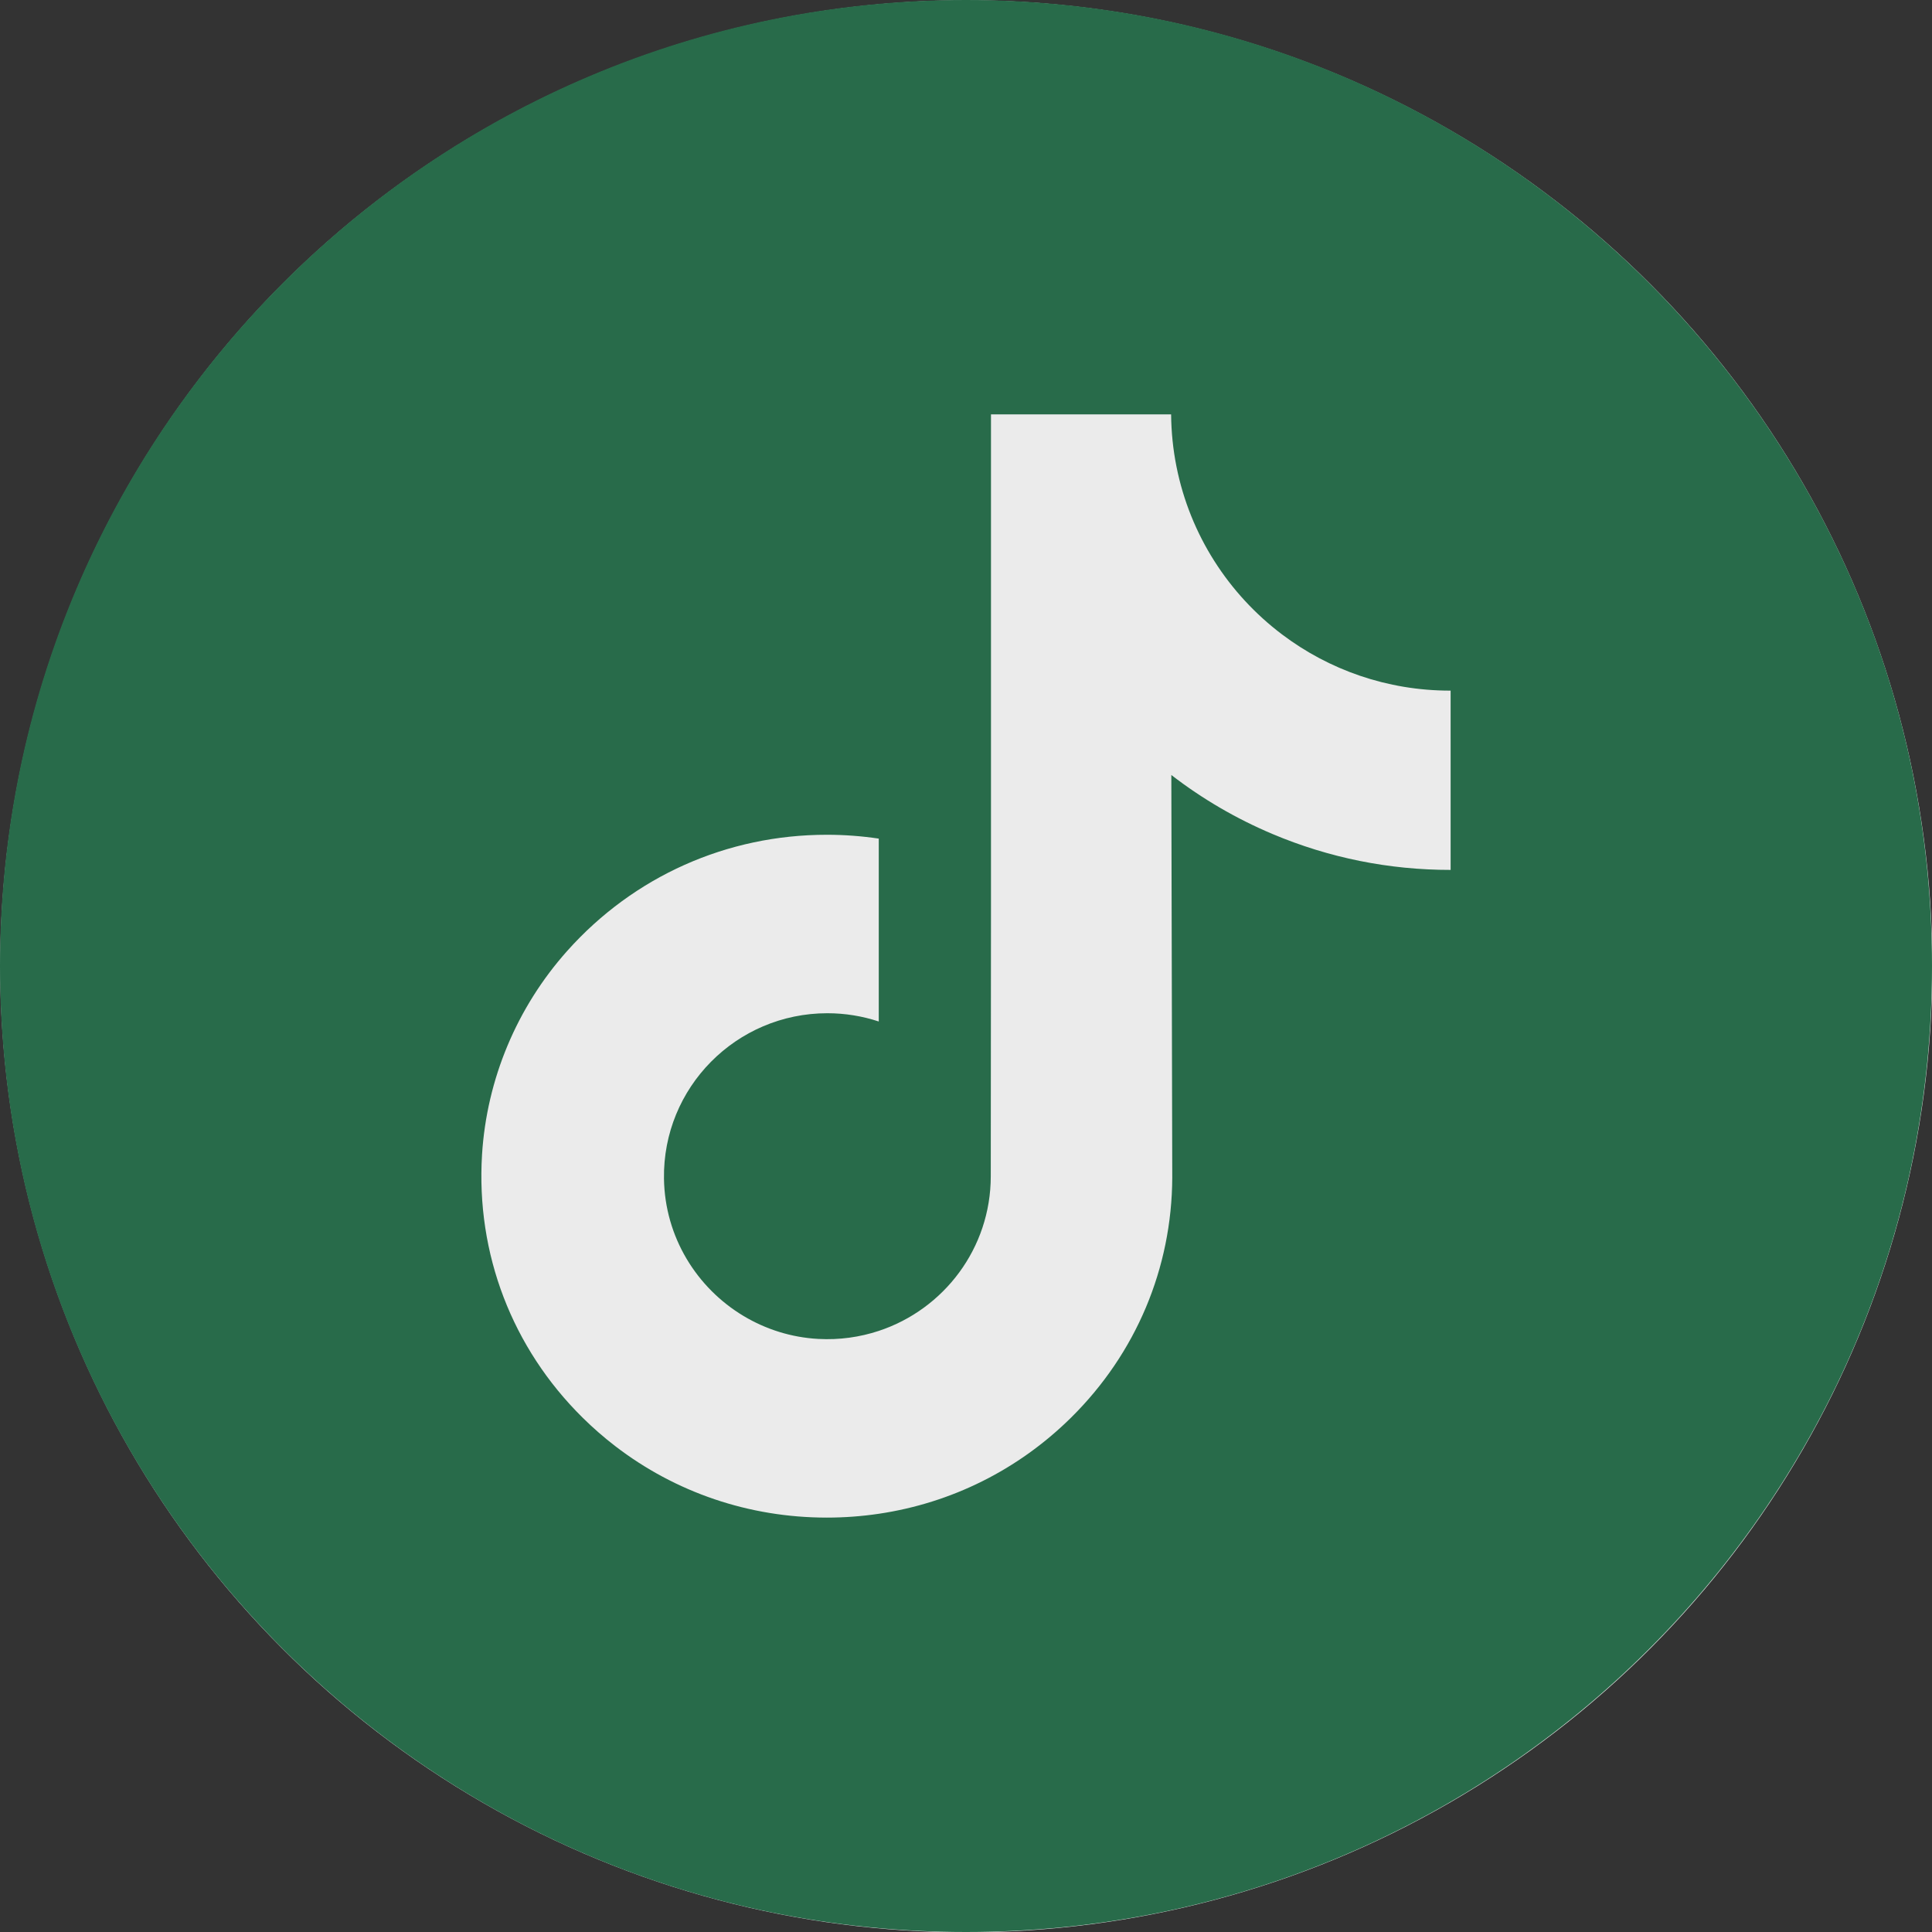 <?xml version="1.0" encoding="UTF-8" standalone="no"?>
<!DOCTYPE svg PUBLIC "-//W3C//DTD SVG 1.1//EN" "http://www.w3.org/Graphics/SVG/1.1/DTD/svg11.dtd">
<svg width="100%" height="100%" viewBox="0 0 512 512" version="1.1" xmlns="http://www.w3.org/2000/svg" xmlns:xlink="http://www.w3.org/1999/xlink" xml:space="preserve" xmlns:serif="http://www.serif.com/" style="fill-rule:evenodd;clip-rule:evenodd;stroke-linejoin:round;stroke-miterlimit:2;">
    <rect x="0" y="0" width="512" height="512" fill="#333333" stroke="none"/>
    <g transform="matrix(8.862,0,0,8.862,-1215.34,-1381.22)">
        <circle cx="166.036" cy="184.755" r="28.889" style="fill:rgb(235,235,235);"/>
    </g>
    <path d="M256,0C114.637,0 0,114.637 0,256C0,397.363 114.637,512 256,512C397.363,512 512,397.363 512,256C512,114.637 397.363,0 256,0ZM384.43,195.873L384.43,230.536C368.085,230.542 352.204,227.339 337.226,221.02C327.595,216.954 318.622,211.715 310.415,205.384L310.661,312.077C310.558,336.102 301.053,358.675 283.85,375.678C269.85,389.518 252.11,398.319 232.882,401.168C228.364,401.837 223.766,402.18 219.116,402.18C198.533,402.18 178.992,395.512 163.007,383.21C159.999,380.894 157.122,378.383 154.383,375.678C135.739,357.251 126.125,332.277 127.744,306.004C128.979,286.005 136.986,266.932 150.334,251.983C167.994,232.201 192.7,221.221 219.116,221.221C223.766,221.221 228.364,221.57 232.882,222.239L232.882,270.707C228.598,269.294 224.023,268.517 219.259,268.517C195.125,268.517 175.6,288.207 175.961,312.359C176.19,327.812 184.631,341.32 197.081,348.766C202.932,352.266 209.663,354.434 216.846,354.828C222.474,355.137 227.878,354.353 232.882,352.701C250.125,347.005 262.564,330.809 262.564,311.707L262.621,240.26L262.621,109.82L310.357,109.82C310.403,114.55 310.883,119.165 311.775,123.637C315.378,141.738 325.581,157.442 339.781,168.148C352.163,177.487 367.581,183.023 384.292,183.023C384.303,183.023 384.441,183.023 384.429,183.012L384.429,195.873L384.43,195.873Z" style="fill:rgb(40,107,74);fill-rule:nonzero;"/>
</svg>

